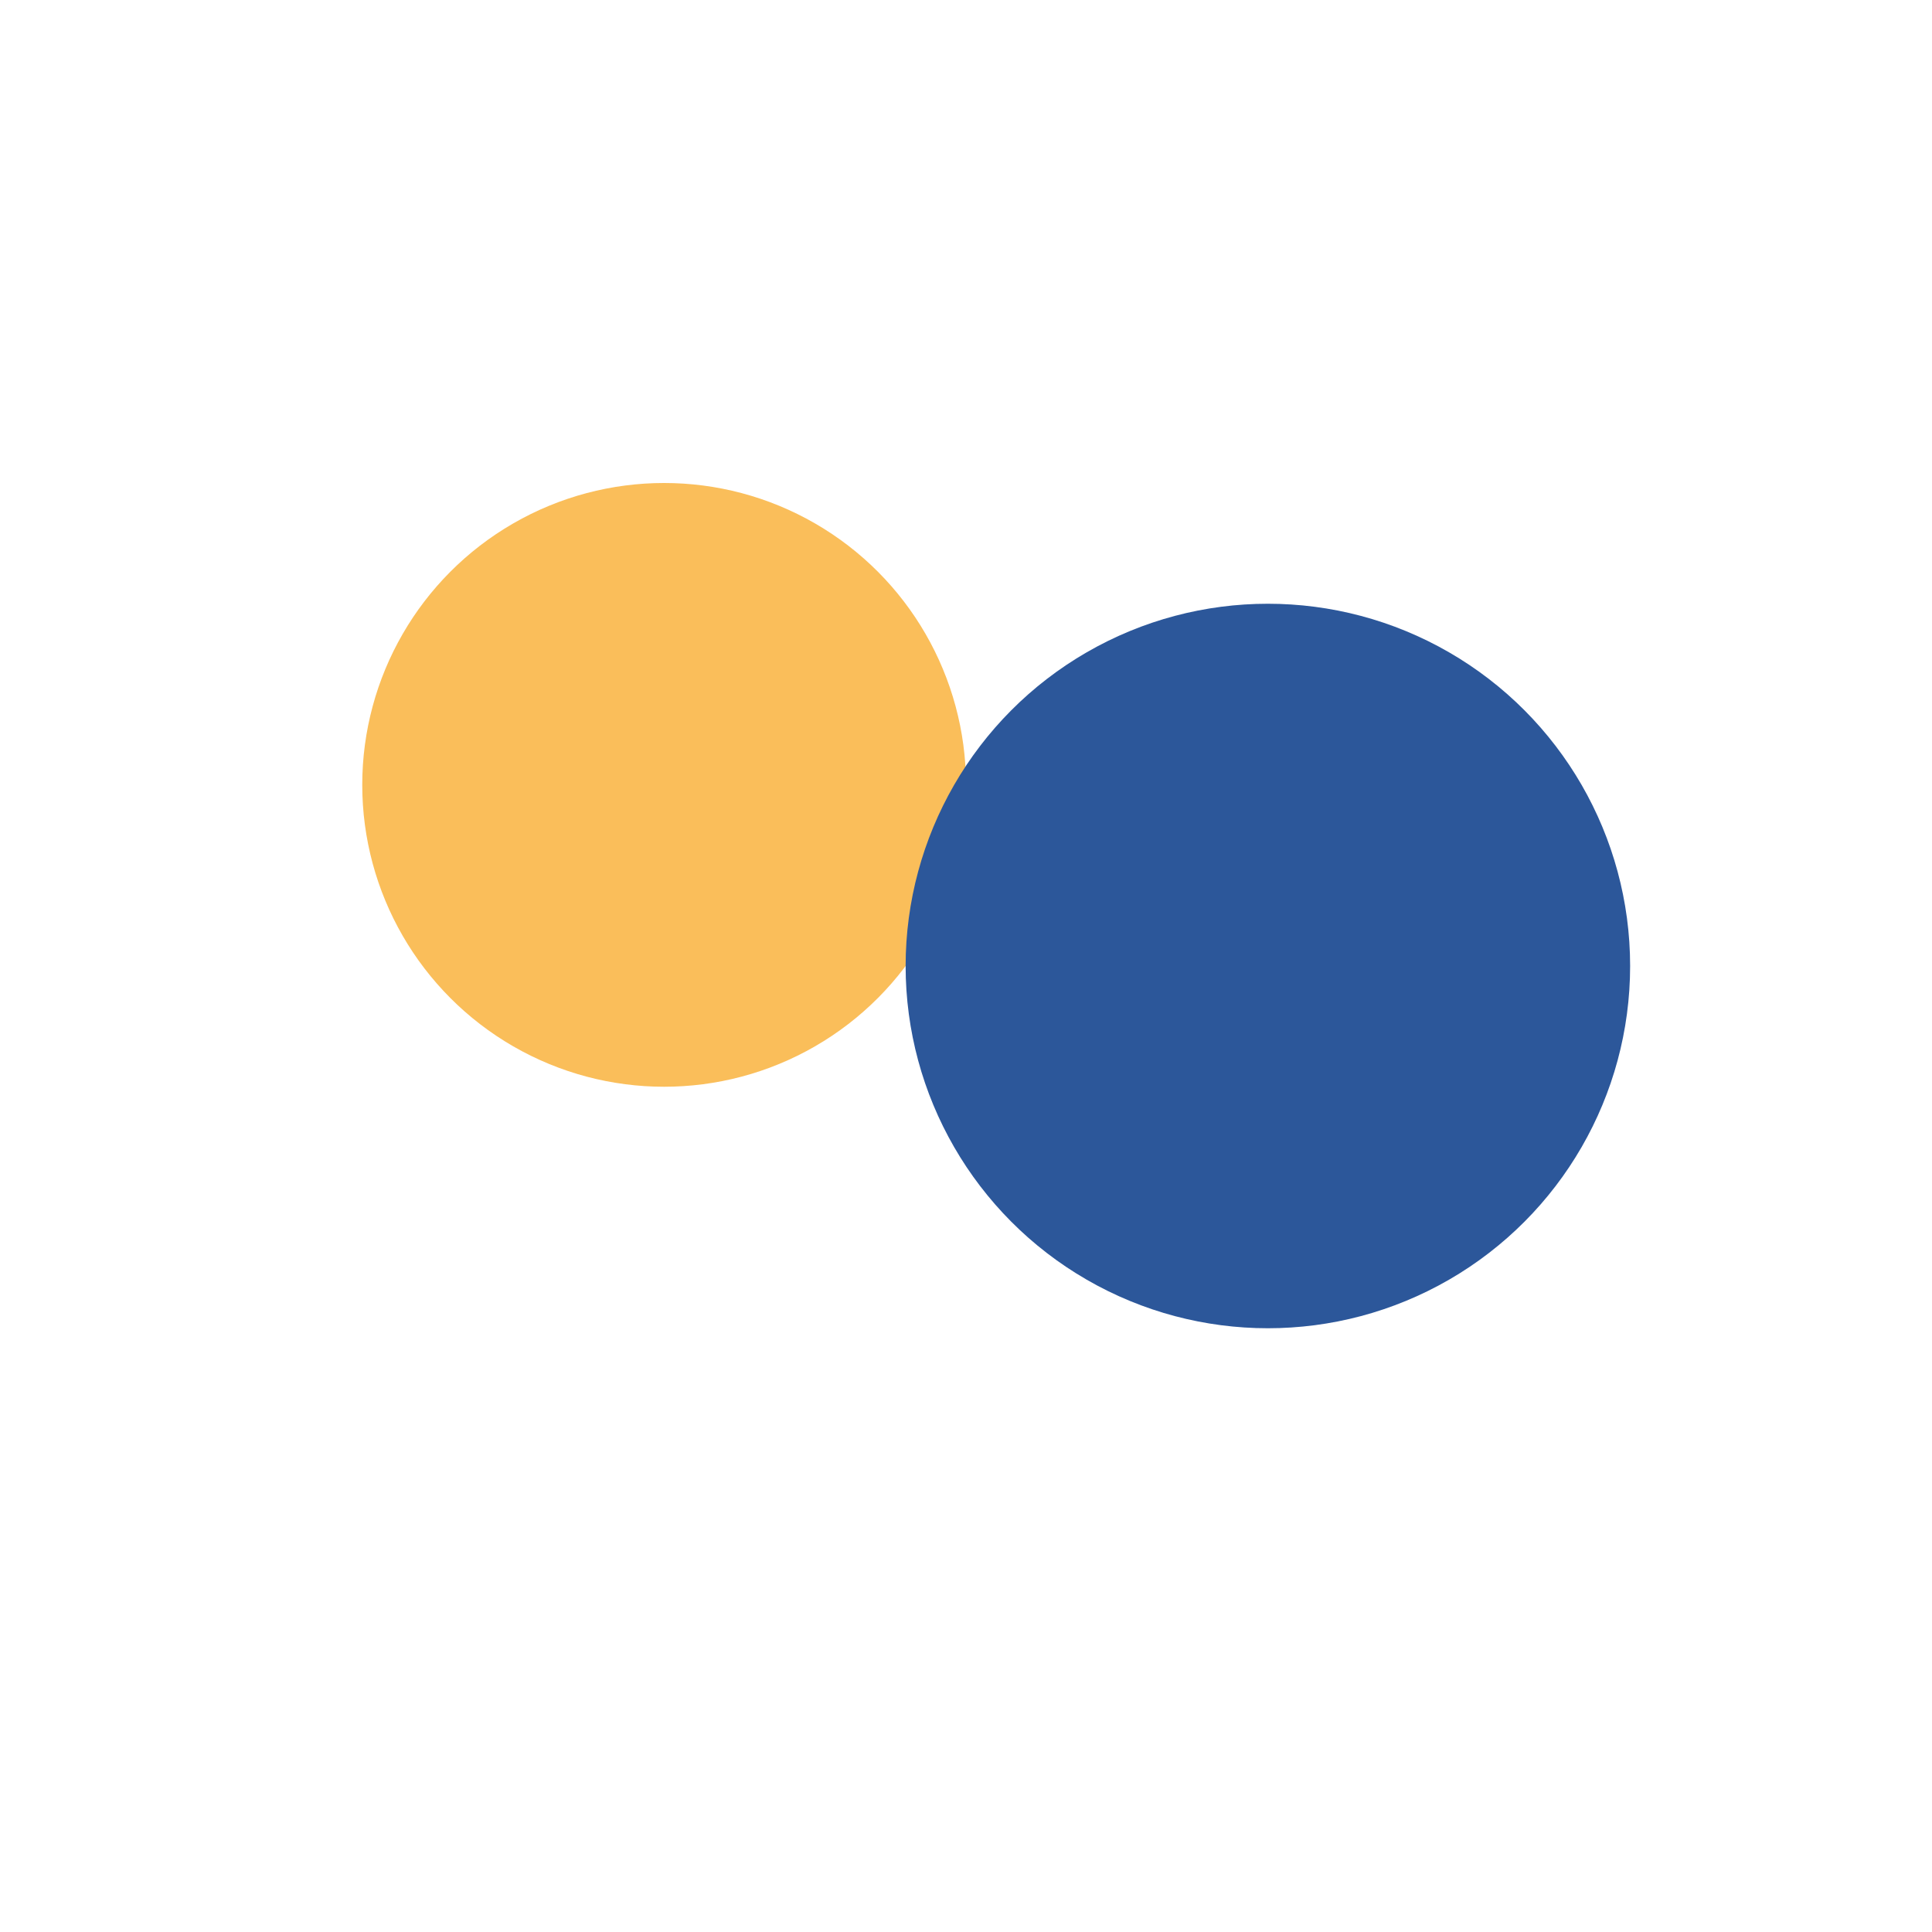 <?xml version="1.0" encoding="UTF-8"?>
<svg xmlns="http://www.w3.org/2000/svg" width="32" height="32" viewBox="0 0 32 32"><circle cx="11" cy="13" r="5" fill="#FABE5A"/><circle cx="21" cy="16" r="6" fill="#2C579A"/></svg>